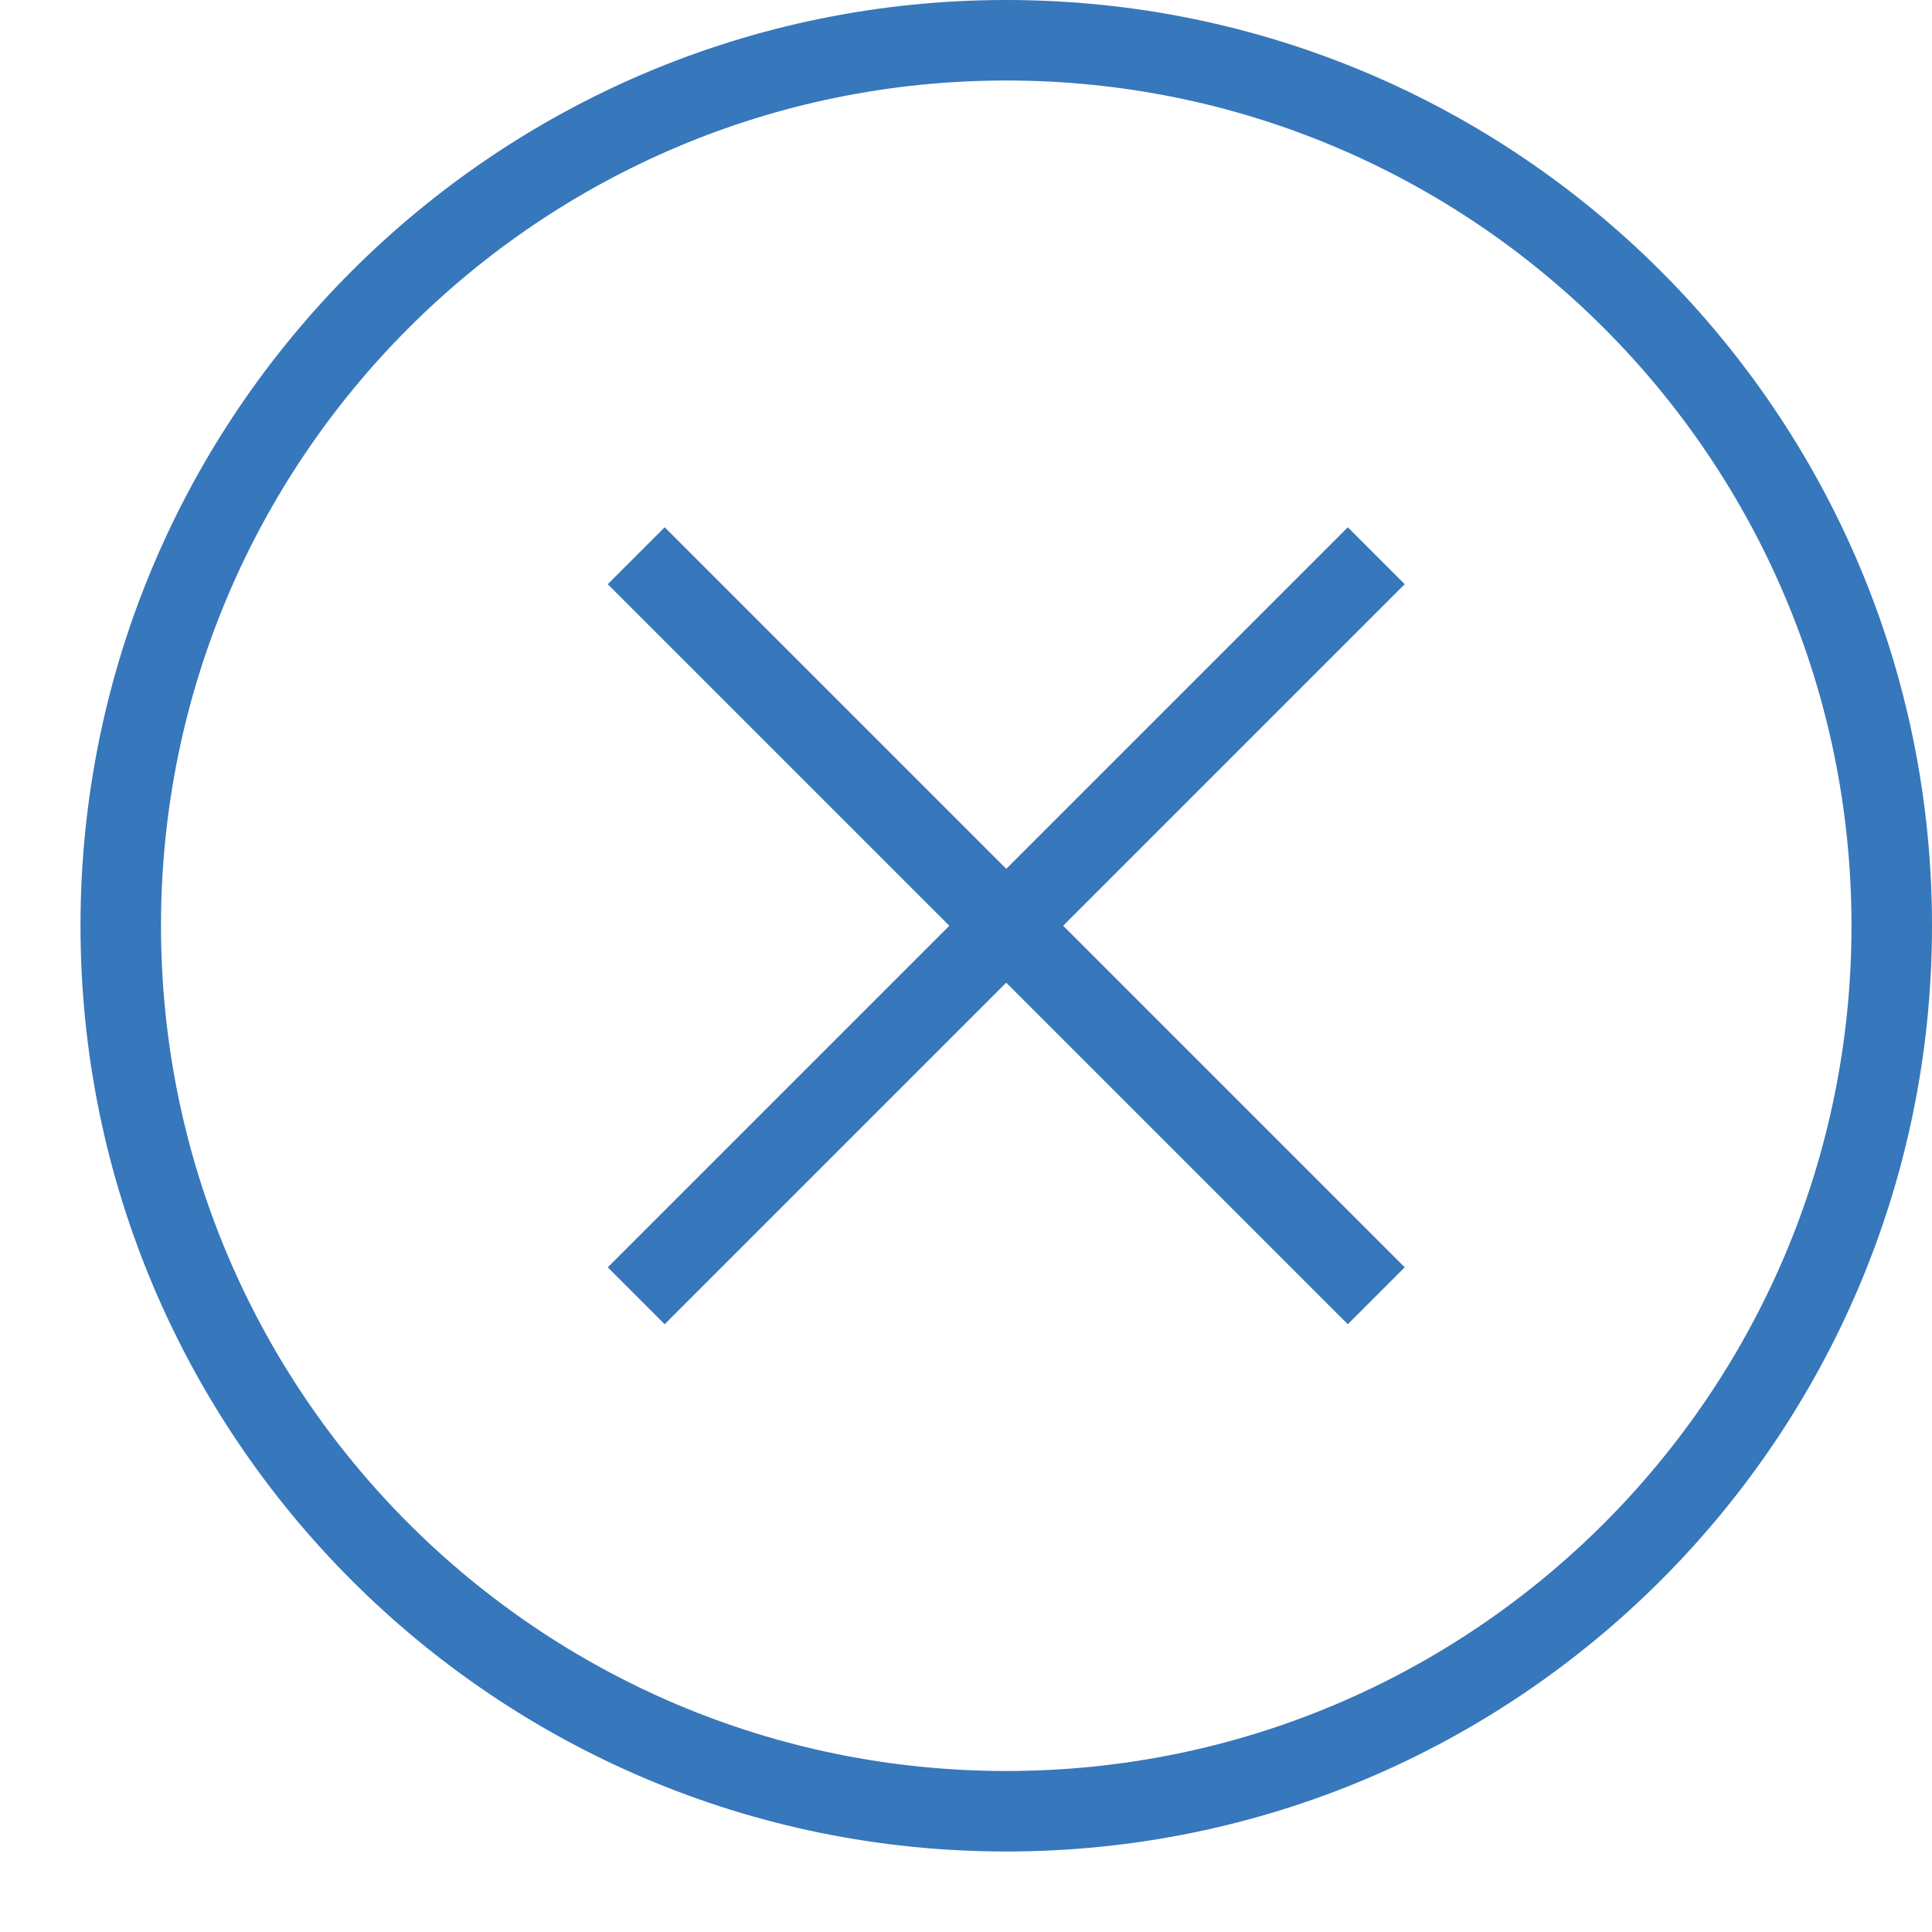 <?xml version="1.0" ?>
<svg height="24px" version="1.1" viewBox="0 0 24 24" width="24px" xmlns="http://www.w3.org/2000/svg" xmlns:sketch="http://www.bohemiancoding.com/sketch/ns" xmlns:xlink="http://www.w3.org/1999/xlink"><title/>
    <desc/><defs/>
    <g fill="#3777bb" fill-rule="evenodd" id="miu" stroke="none" stroke-width="1">
    <g id="Artboard-1" transform="translate(-575, -155)">
    <g id="slice" transform="translate(215, 119)"/>
    <path d="M587.5,178 C593.851,178 599,172.851 599,166.5 C599,160.149 593.851,155 587.5,155 C581.149,155 576,160.149 576,166.5 C576,172.851 581.149,178 587.5,178 Z M587.5,177 C593.299,177 598,172.299 598,166.5 C598,160.701 593.299,156 587.5,156 C581.701,156 577,160.701 577,166.5 C577,172.299 581.701,177 587.5,177 Z M583.257,171.45 L582.55,170.743 L586.793,166.5 L582.55,162.257 L583.257,161.55 L587.5,165.793 L591.743,161.55 L592.45,162.257 L588.207,166.5 L592.45,170.743 L591.743,171.45 L587.5,167.207 L583.257,171.45 Z" fill="#3777bb" id="circle-close-delete-remove-outline-stroke"/>
    </g>
    </g>
</svg>